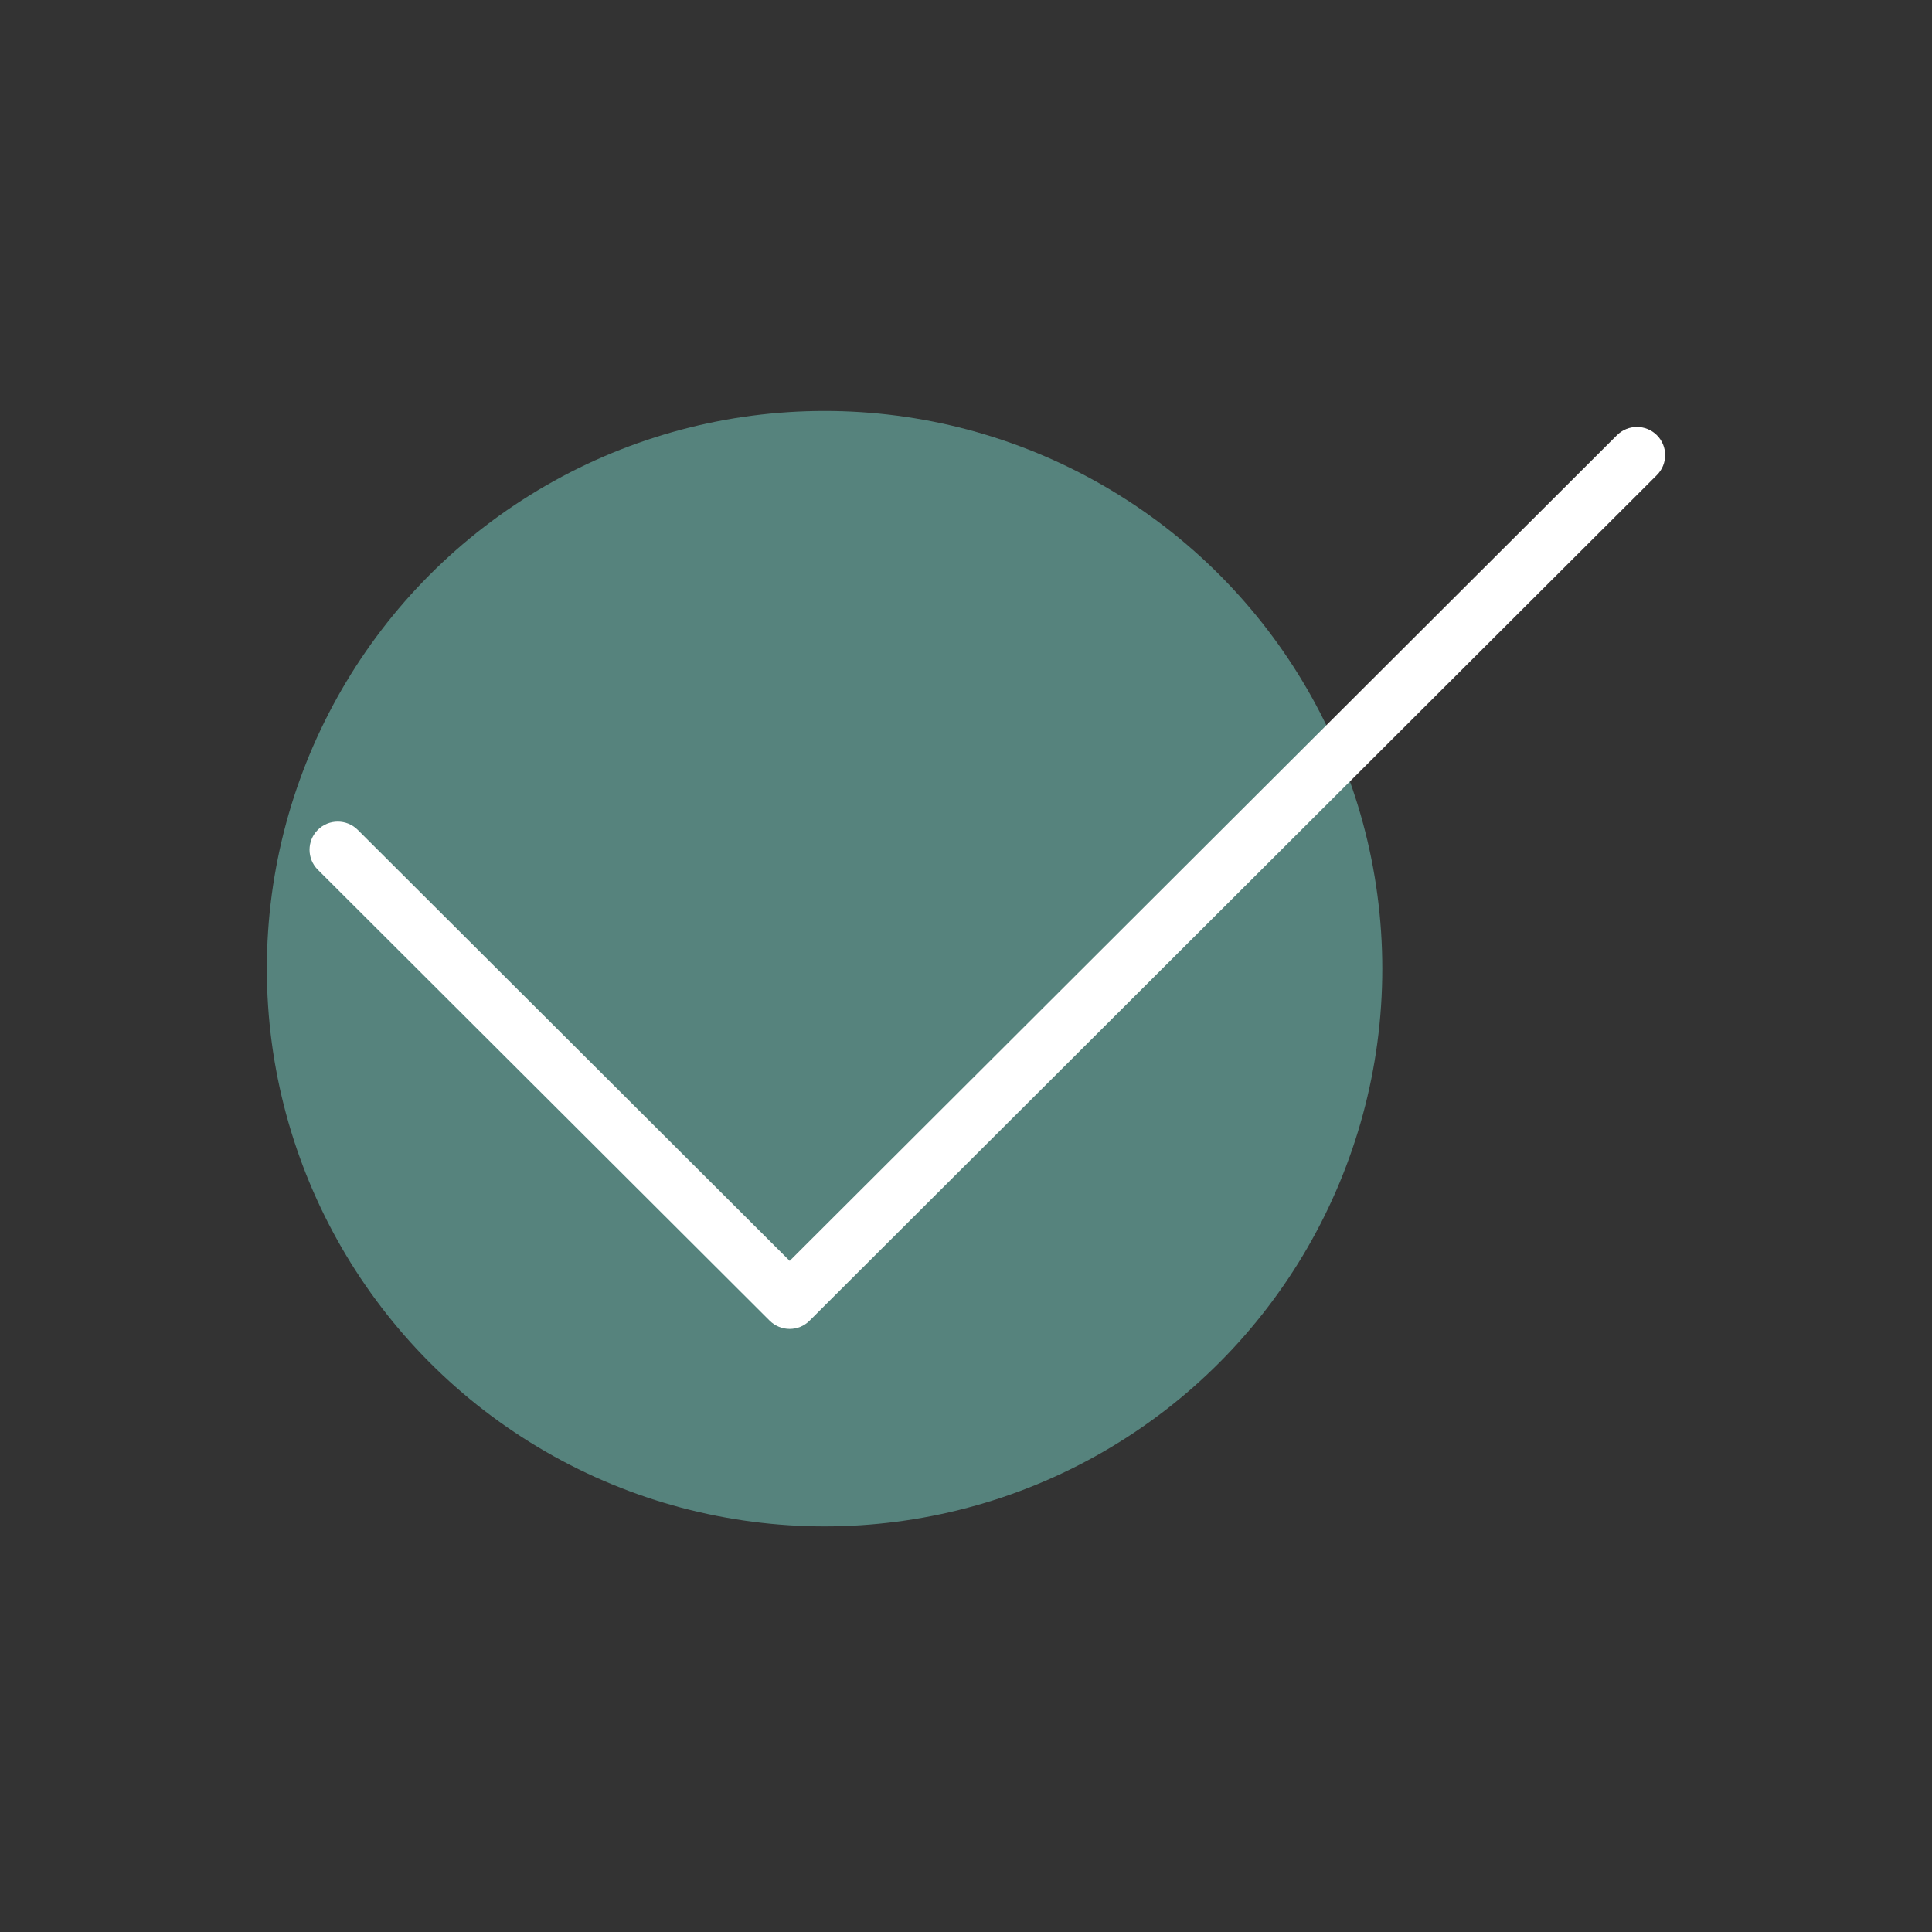 <?xml version="1.0" encoding="UTF-8"?> <svg xmlns="http://www.w3.org/2000/svg" width="362" height="362" viewBox="0 0 362 362" fill="none"><rect x="0" y="0" width="362" height="362" fill="#333333" stroke="none"/> <circle cx="154.5" cy="181.5" r="104.5" fill="#56837D"></circle> <path d="M310.452 81.545C308.388 79.485 305.033 79.485 302.969 81.545L147.963 236.251L67.031 155.492C64.967 153.432 61.612 153.432 59.548 155.492C57.484 157.551 57.484 160.9 59.548 162.959L144.216 247.458C145.254 248.482 146.608 249 147.963 249C149.318 249 150.672 248.483 151.699 247.447L310.453 89.013C312.516 86.953 312.516 83.604 310.452 81.545Z" fill="white"></path> </svg> 